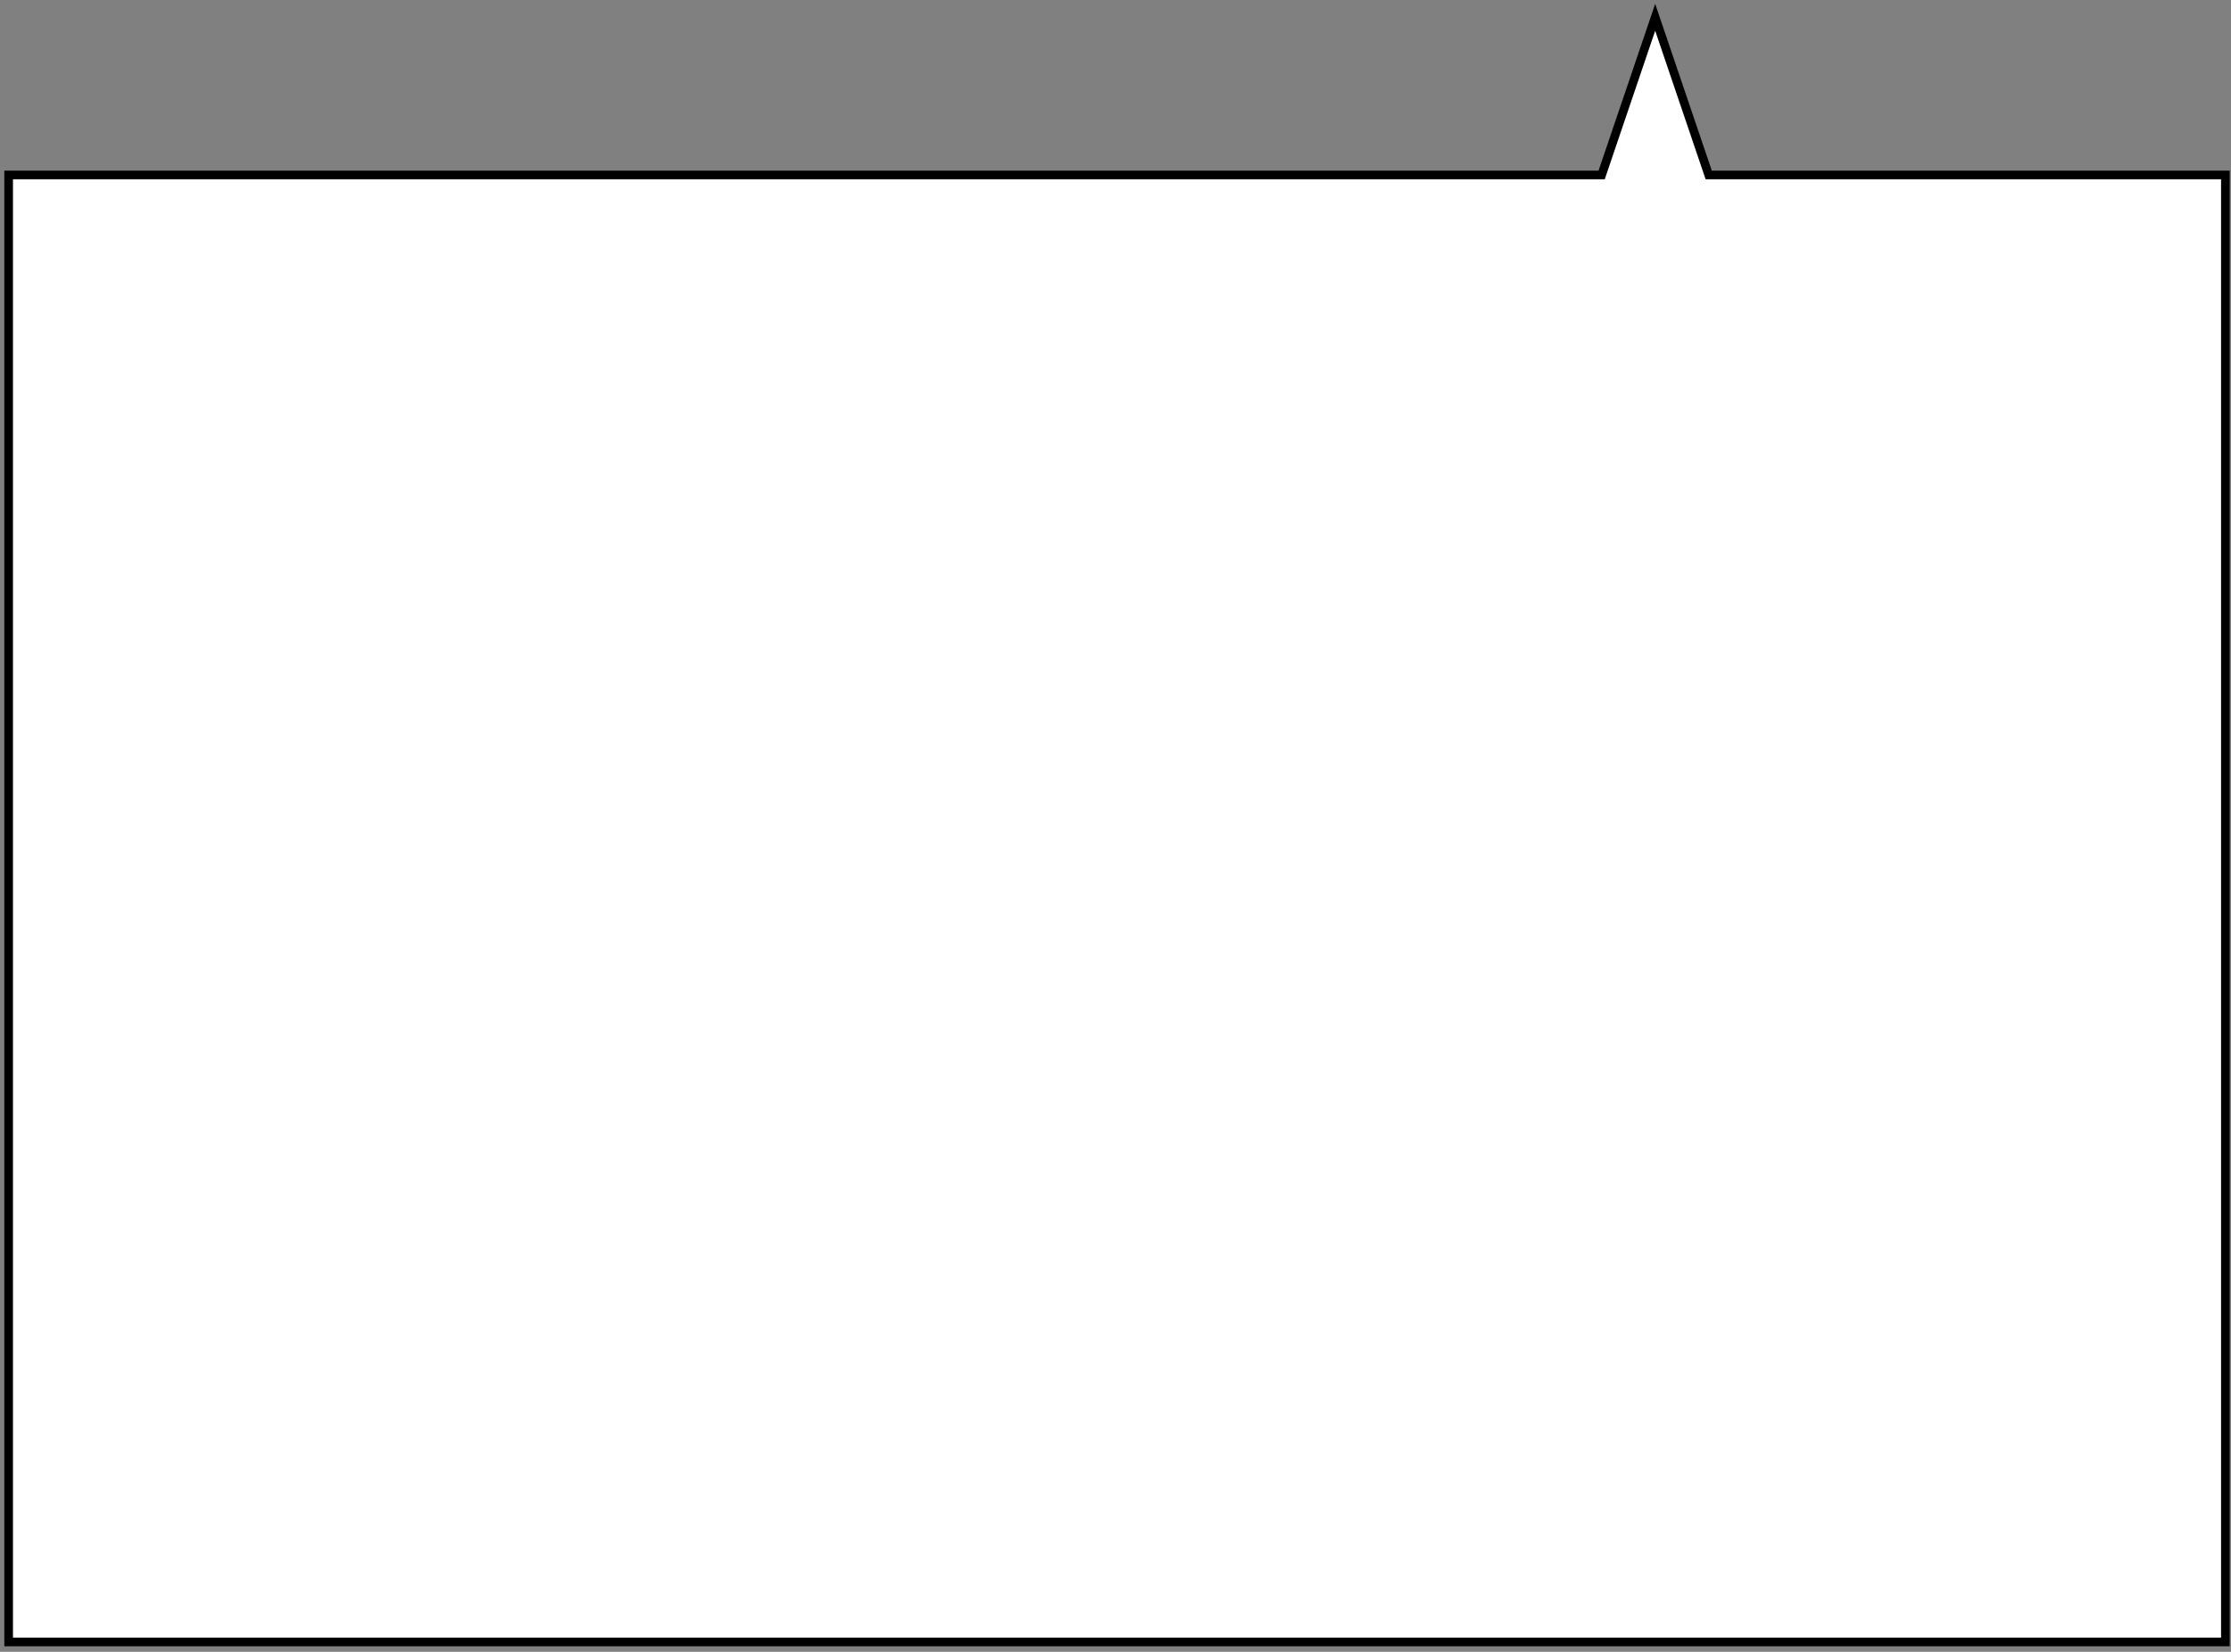 <svg width="258" height="191" viewBox="0 0 258 191" fill="none" xmlns="http://www.w3.org/2000/svg">
<rect x="0" y="0" width="258" height="191" fill="#808080" stroke="none"/>
<path d="M1 20.23H185.22L191.41 2L197.6 20.23H257.35V189.86H1V20.23Z" fill="white"/>
<path d="M1 20.23H185.22L191.41 2L197.6 20.23H257.35V189.86H1V20.23Z" stroke="black" stroke-miterlimit="10"/>
</svg>
